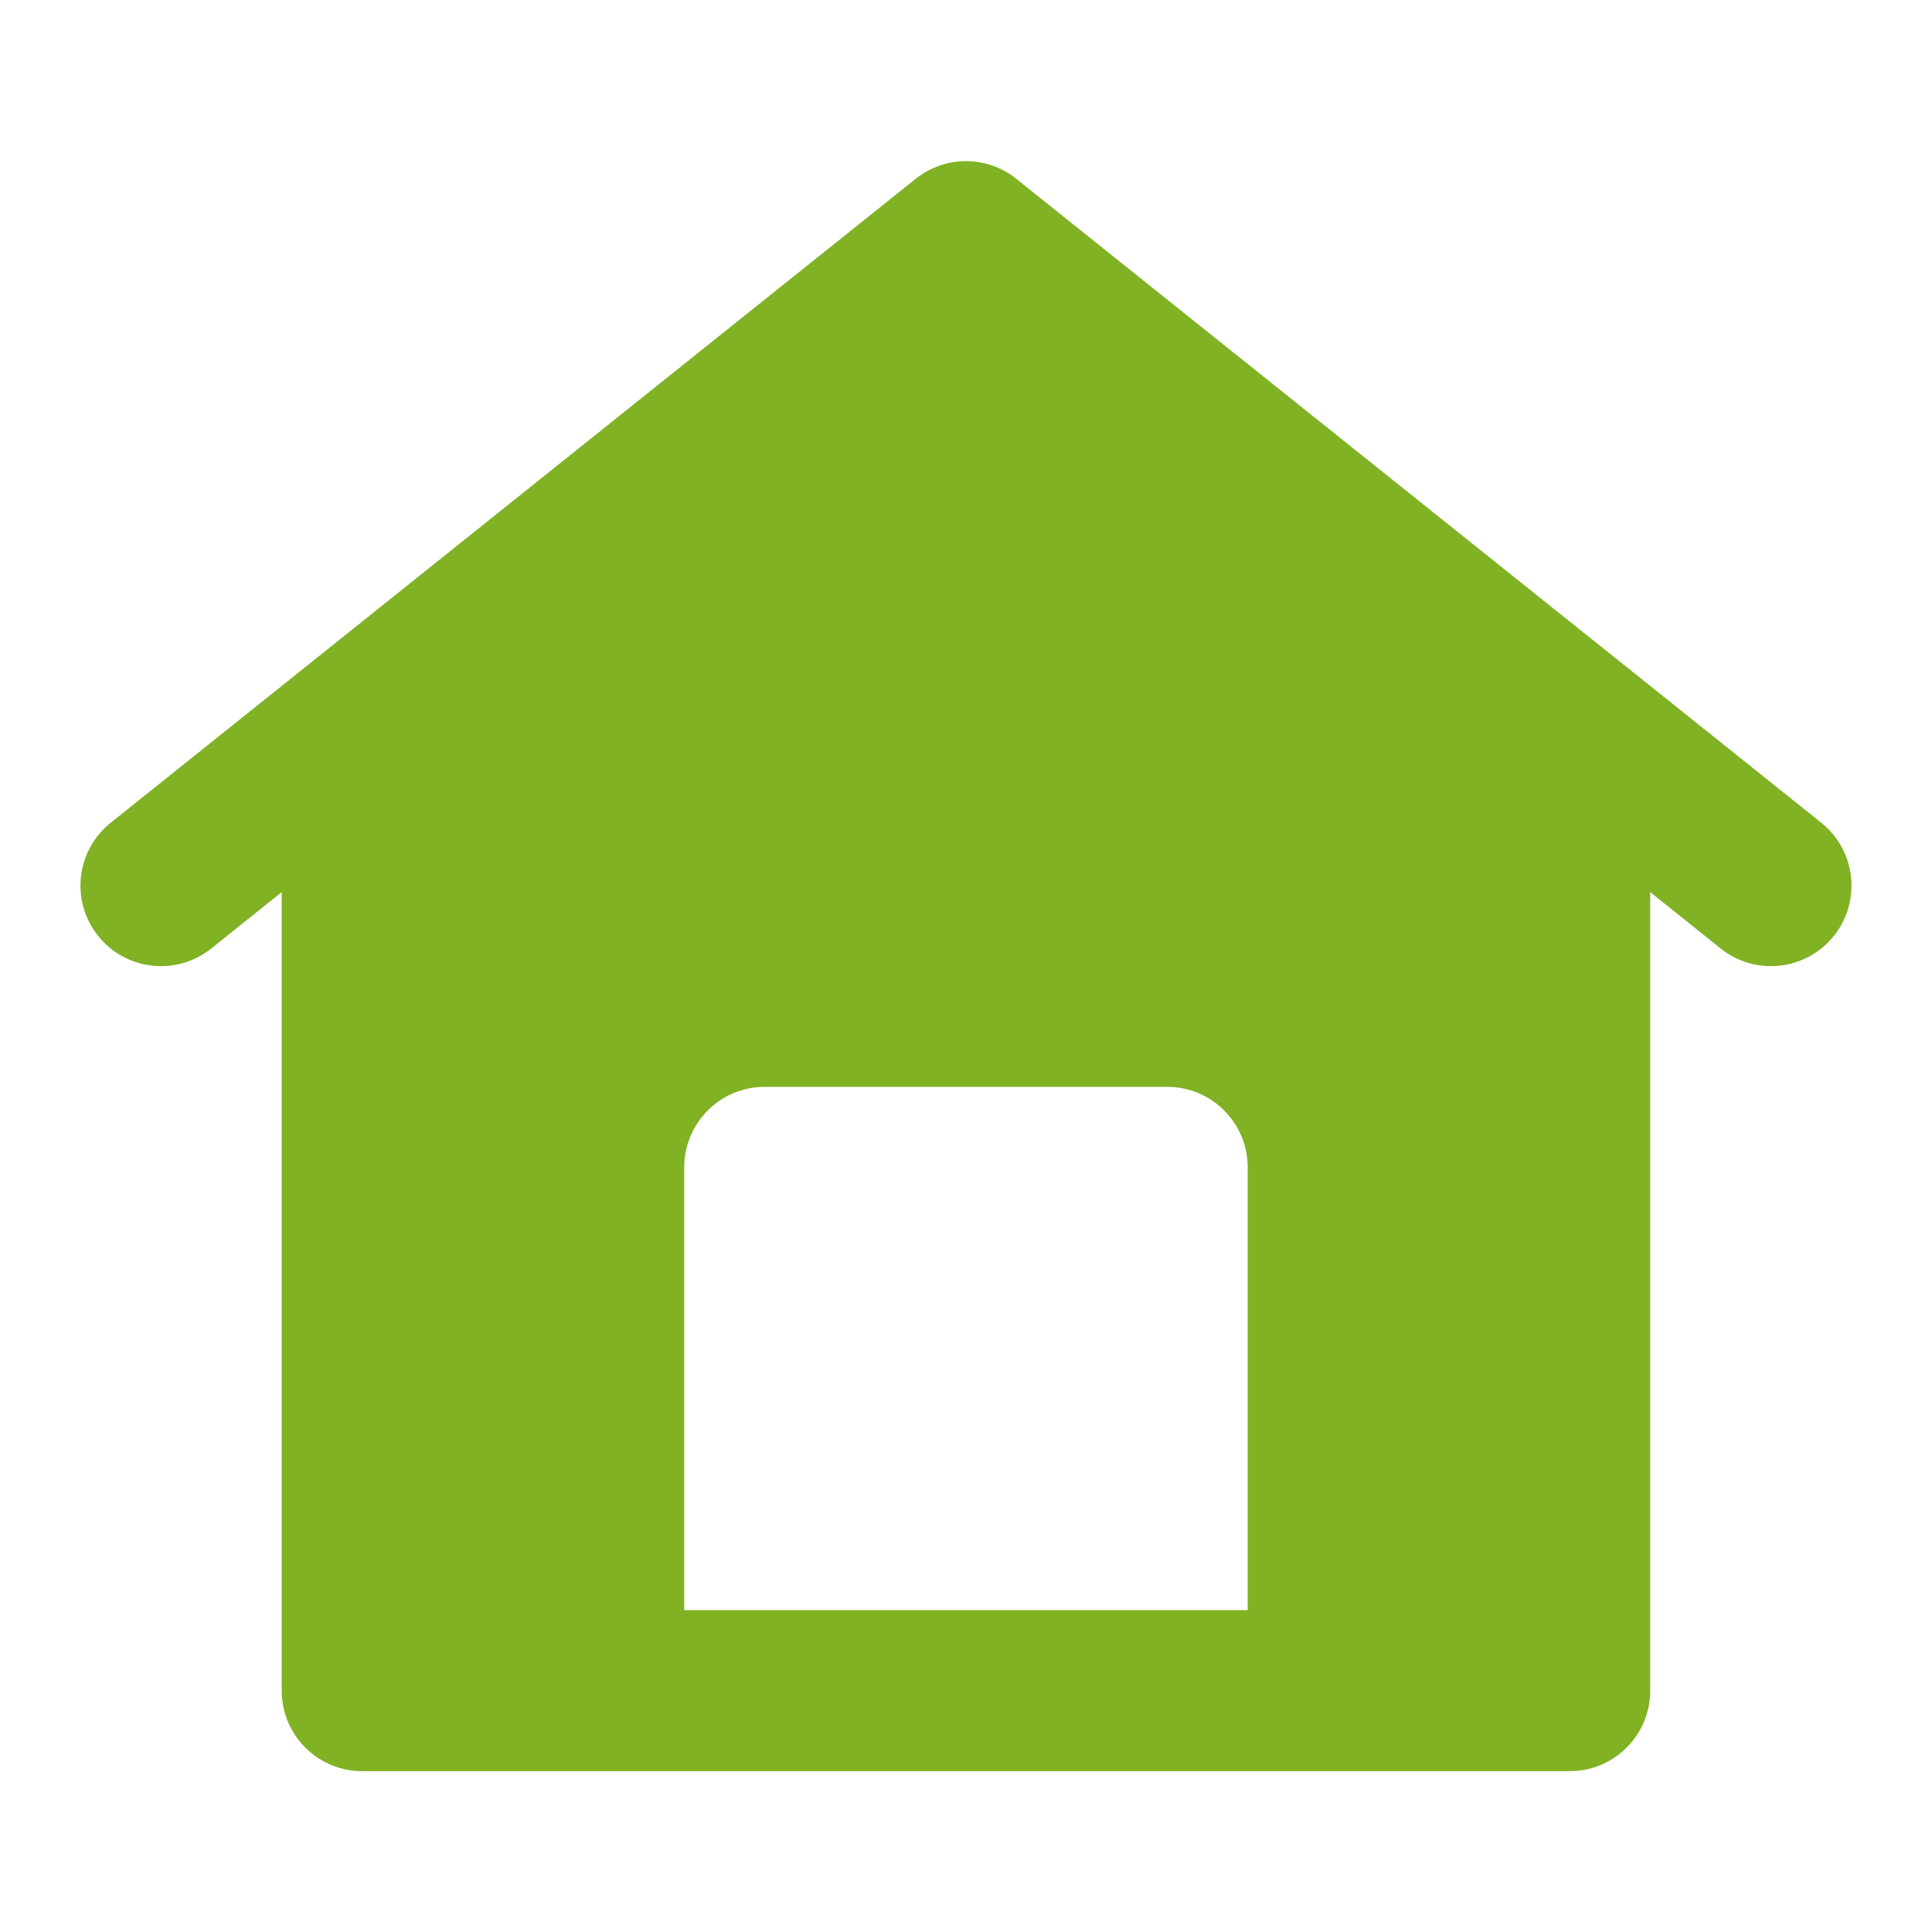 <svg width="20" height="20" viewBox="0 0 20 20" fill="none" xmlns="http://www.w3.org/2000/svg">
<g id="Frame" clip-path="url(#clip0_2489_10119)">
<g id="Group">
<g id="Group_2">
<path id="Vector" fill-rule="evenodd" clip-rule="evenodd" d="M9.479 1.851C9.784 1.607 10.216 1.607 10.52 1.851L18.854 8.517C19.213 8.805 19.271 9.329 18.984 9.689C18.696 10.048 18.172 10.106 17.812 9.819L17.083 9.235V17.501C17.083 17.962 16.71 18.335 16.25 18.335H3.75C3.289 18.335 2.916 17.962 2.916 17.501V9.235L2.187 9.819C1.828 10.106 1.303 10.048 1.016 9.689C0.728 9.329 0.786 8.805 1.146 8.517L9.479 1.851ZM7.916 11.251C7.456 11.251 7.083 11.624 7.083 12.085V16.668H12.916V12.085C12.916 11.624 12.543 11.251 12.083 11.251H7.916Z" fill="#80B224"/>
</g>
</g>
</g>
<defs>
<clipPath id="clip0_2489_10119">
<rect width="20" height="20" fill="white"/>
</clipPath>
</defs>
</svg>
